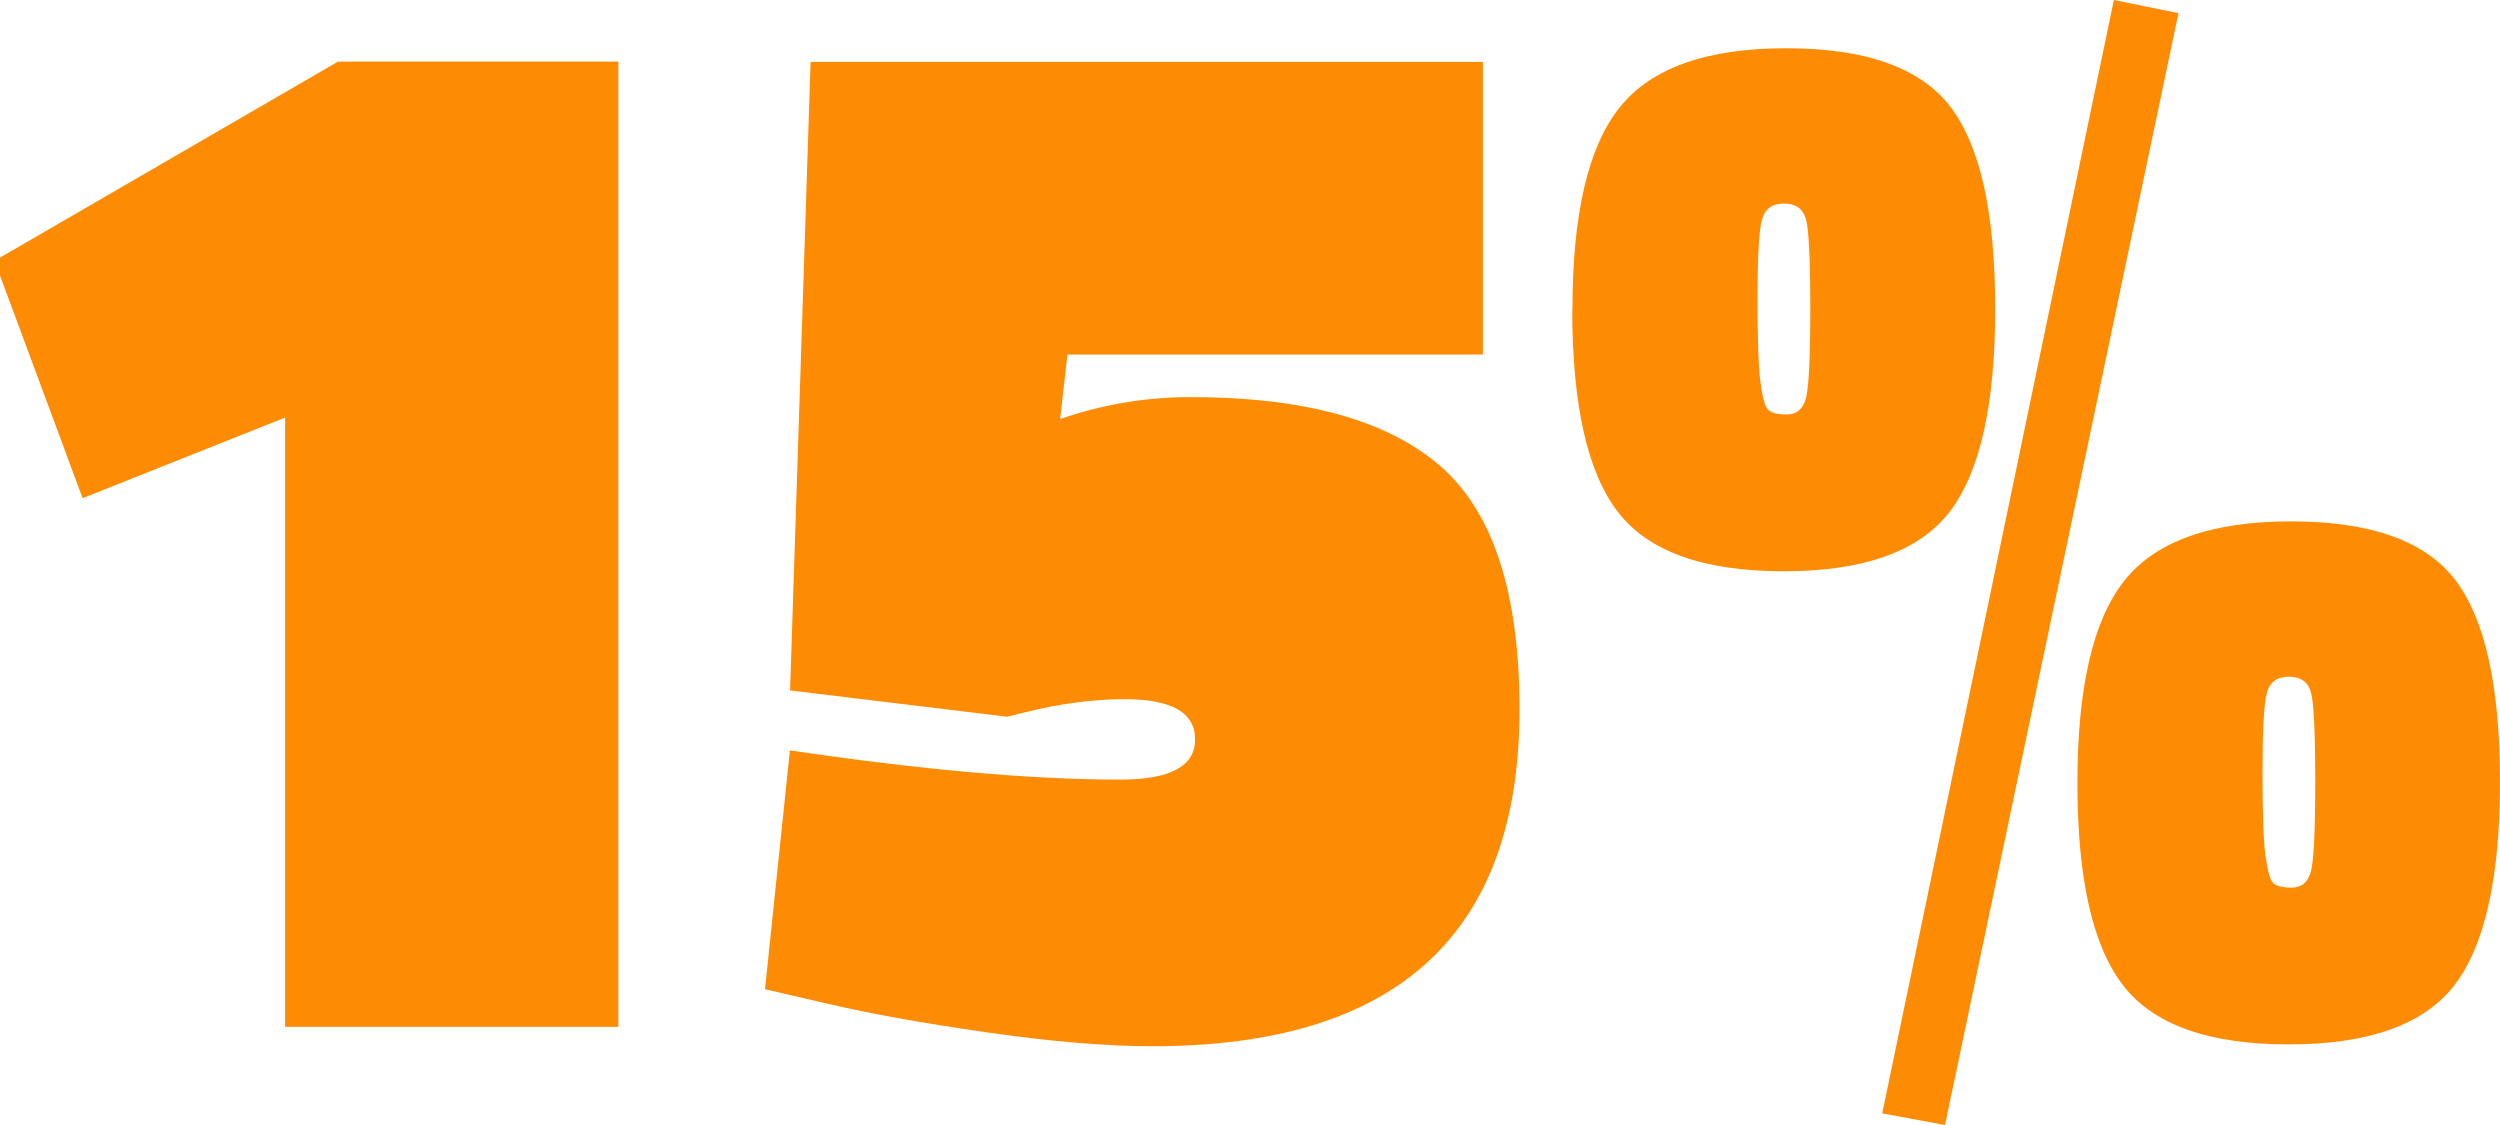 <svg width="160" height="72" viewBox="0 0 160 72" fill="none" xmlns="http://www.w3.org/2000/svg">
<g id="vector" clip-path="url(#clip0_5992_185)">
<path id="Vector" d="M39.574 3.942V65.719H18.247V26.725L5.287 31.883L-0.35 16.69L21.633 3.942H39.574Z" fill="#FD8C04"/>
<path id="Vector_2" d="M94.906 3.942V22.69H68.318L67.849 26.819C70.545 25.883 73.334 25.415 76.204 25.415C83.47 25.415 88.79 26.889 92.176 29.825C95.563 32.76 97.25 37.953 97.25 45.392C97.25 59.766 89.422 66.959 73.767 66.959C70.826 66.959 67.287 66.667 63.151 66.07C59.014 65.474 55.639 64.865 53.003 64.246L48.96 63.31L50.554 48.023C59.002 49.275 66.057 49.895 71.693 49.895C74.892 49.895 76.486 49.041 76.486 47.322C76.486 45.602 74.986 44.748 71.974 44.748C69.97 44.748 67.838 45.029 65.588 45.591L64.463 45.871L50.565 44.187L51.878 3.965H94.895L94.906 3.942Z" fill="#FD8C04"/>
<path id="Vector_3" d="M100.636 19.825C100.636 13.731 101.632 9.415 103.648 6.889C105.652 4.363 109.202 3.088 114.311 3.088C119.42 3.088 122.924 4.339 124.834 6.842C126.744 9.345 127.693 13.661 127.693 19.778C127.693 25.895 126.721 30.234 124.775 32.76C122.83 35.286 119.291 36.561 114.159 36.561C109.026 36.561 105.488 35.298 103.542 32.76C101.597 30.234 100.625 25.918 100.625 19.825H100.636ZM115.577 14.012C115.389 13.357 114.921 13.029 114.171 13.029C113.421 13.029 112.952 13.368 112.764 14.059C112.577 14.748 112.483 16.421 112.483 19.076C112.483 21.731 112.542 23.532 112.671 24.468C112.8 25.404 112.952 25.988 113.139 26.199C113.327 26.421 113.737 26.526 114.358 26.526C114.979 26.526 115.389 26.187 115.577 25.497C115.764 24.807 115.858 22.889 115.858 19.731C115.858 16.573 115.764 14.667 115.577 14.012ZM120.463 71.251L135.287 0L139.423 0.842L124.482 72L120.44 71.251H120.463ZM132.955 50.105C132.955 44.012 133.951 39.696 135.954 37.17C137.958 34.643 141.509 33.368 146.618 33.368C151.727 33.368 155.231 34.62 157.141 37.123C159.051 39.626 160 43.941 160 50.059C160 56.175 159.027 60.515 157.094 63.041C155.149 65.567 151.61 66.842 146.477 66.842C141.345 66.842 137.806 65.579 135.861 63.041C133.915 60.503 132.955 56.199 132.955 50.105ZM147.895 44.292C147.708 43.637 147.239 43.31 146.489 43.31C145.739 43.31 145.27 43.649 145.083 44.339C144.895 45.029 144.802 46.702 144.802 49.357C144.802 52.012 144.86 53.813 144.989 54.748C145.118 55.684 145.27 56.269 145.458 56.48C145.645 56.702 146.055 56.807 146.676 56.807C147.297 56.807 147.708 56.468 147.895 55.778C148.083 55.088 148.176 53.17 148.176 50.012C148.176 46.854 148.083 44.947 147.895 44.292Z" fill="#FD8C04"/>
</g>
<defs>
<clipPath id="clip0_5992_185">
<rect width="160" height="72" fill="white"/>
</clipPath>
</defs>
</svg>
